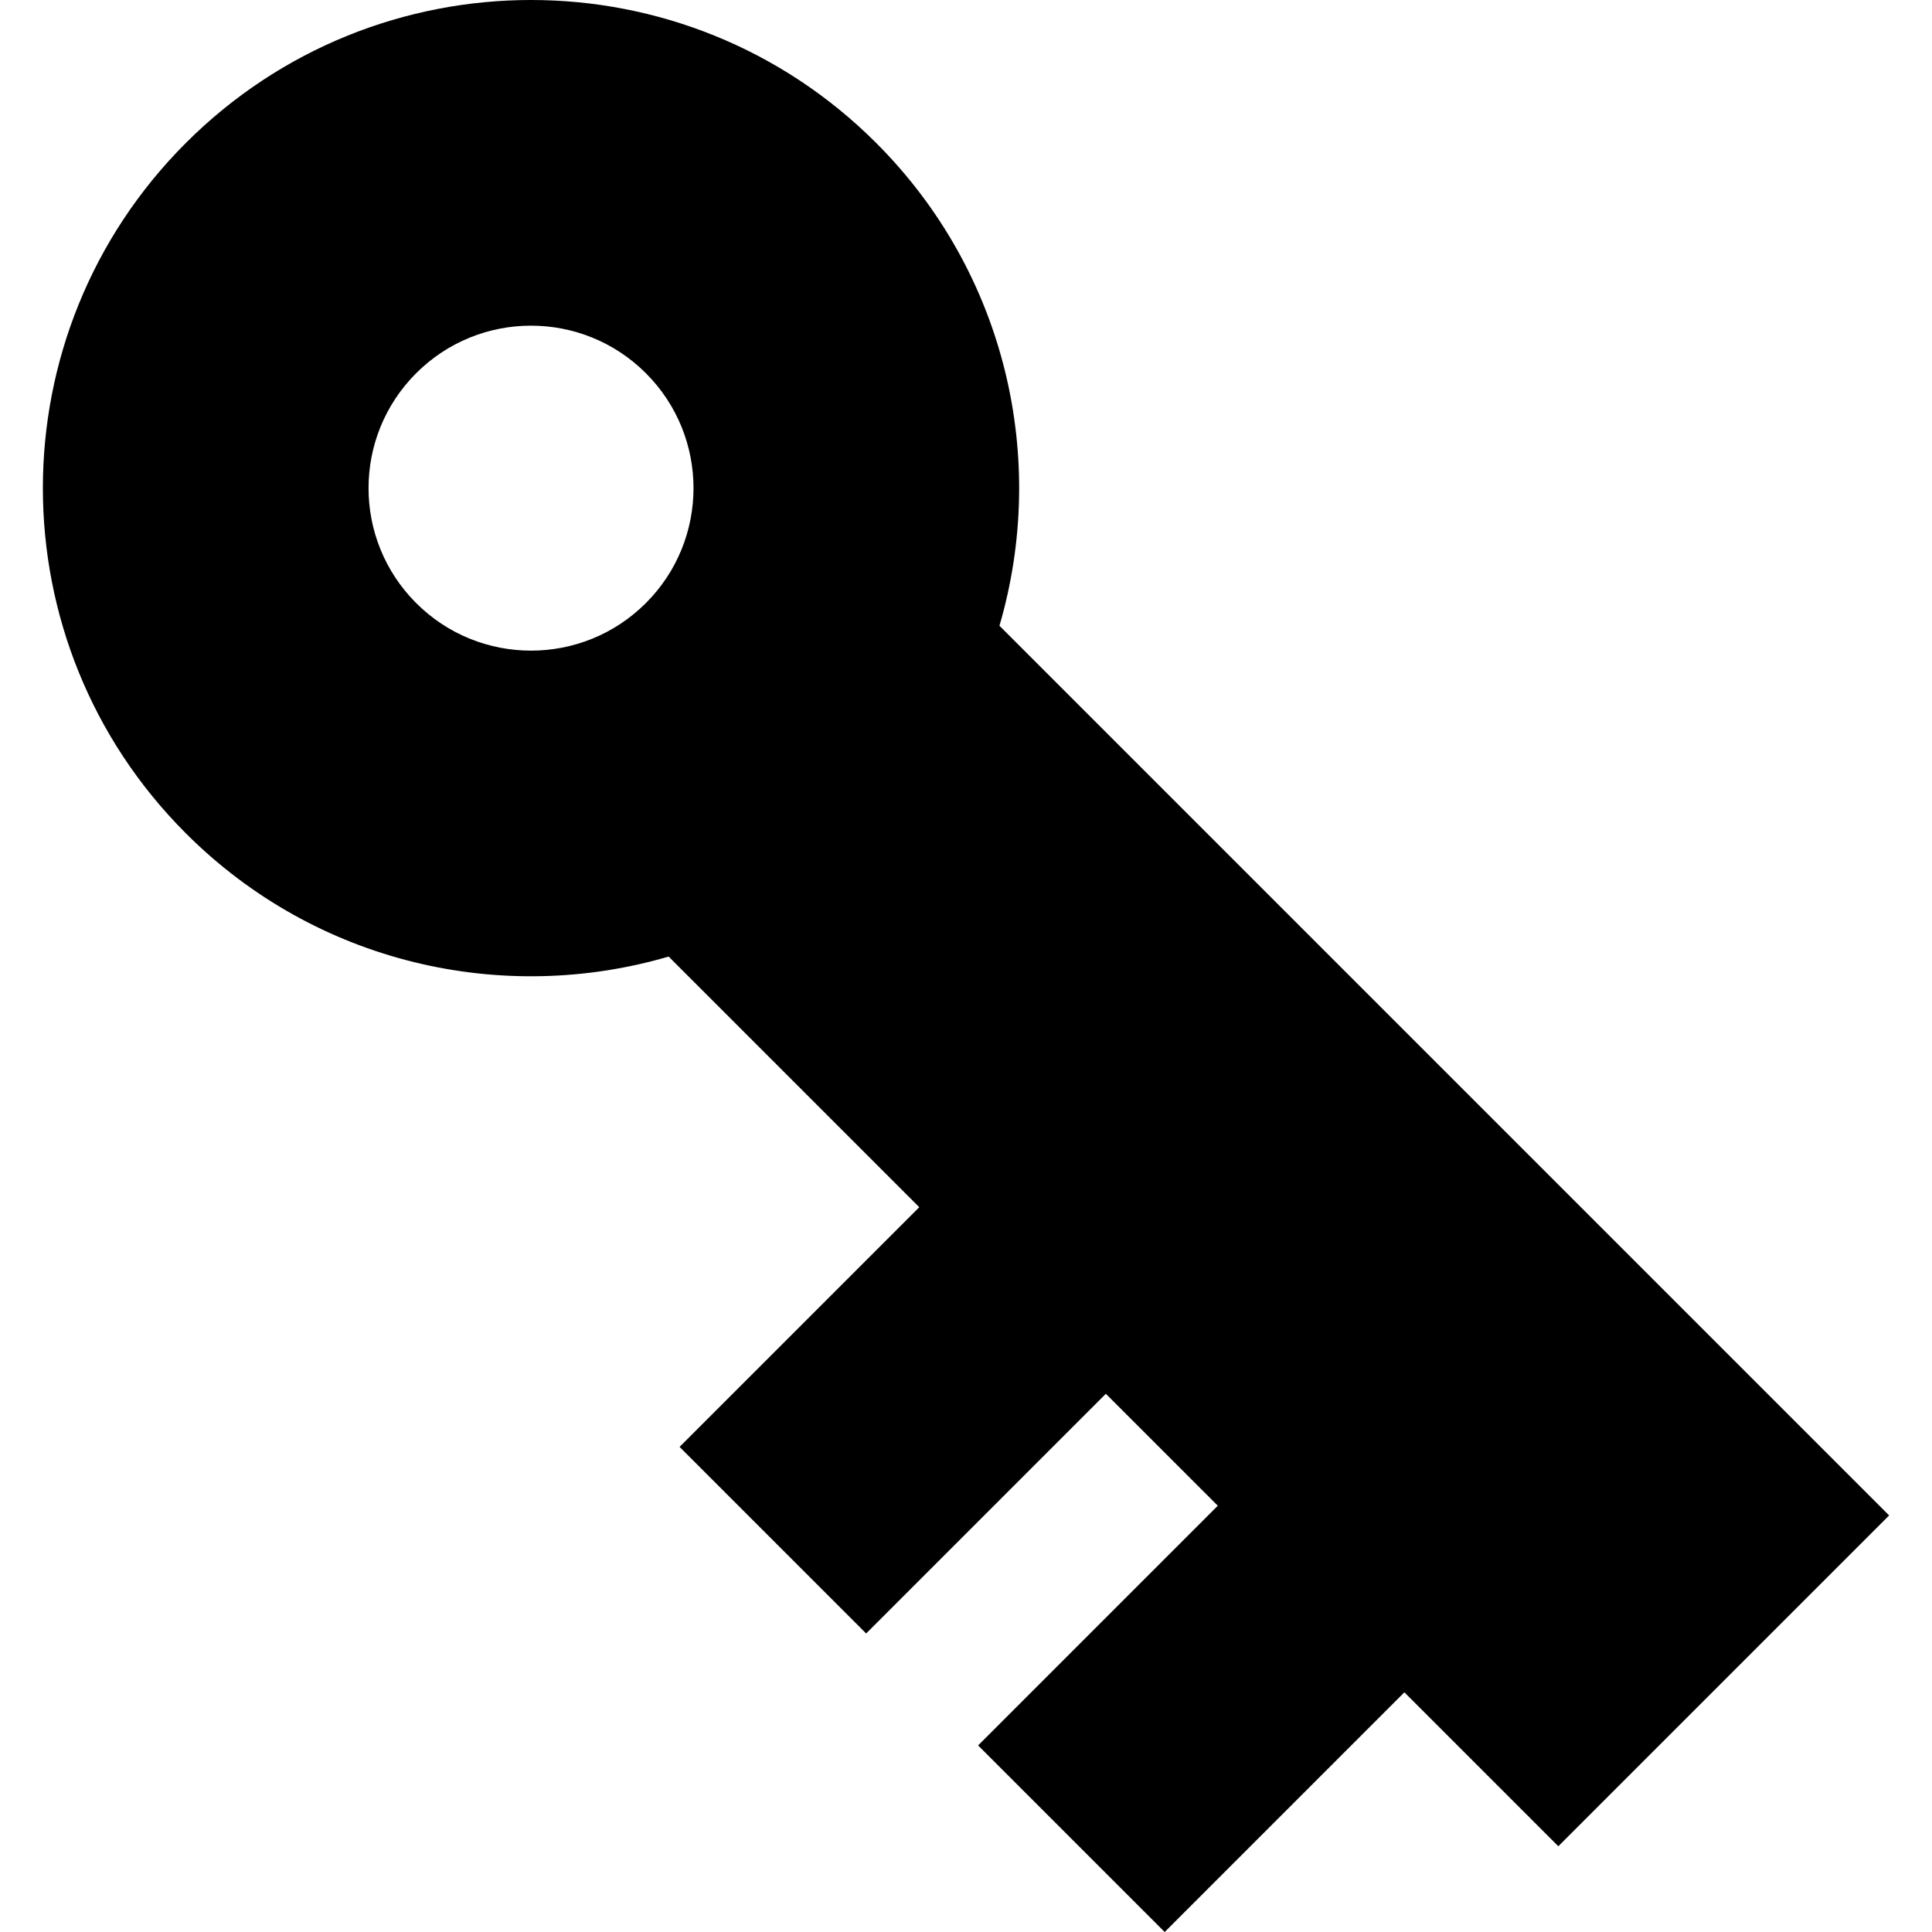 <?xml version="1.0" encoding="iso-8859-1"?>
<!-- Uploaded to: SVG Repo, www.svgrepo.com, Generator: SVG Repo Mixer Tools -->
<svg fill="#000000" height="800px" width="800px" version="1.1" id="Layer_1" xmlns="http://www.w3.org/2000/svg" xmlns:xlink="http://www.w3.org/1999/xlink" 
	 viewBox="0 0 512 512" xml:space="preserve">
<g>
	<g>
		<path d="M264.865,165.831c12.858-43.914,1.972-93.304-32.664-127.942C181.681-12.63,99.772-12.63,49.252,37.89
			c-50.52,50.52-50.52,132.429,0,182.949c34.637,34.637,84.027,45.522,127.942,32.664l66.421,66.421l-63.518,63.518l49.446,49.446
			l63.518-63.518l29.667,29.667l-63.518,63.518L308.655,512l63.518-63.518l40.793,40.793l87.672-87.672L264.865,165.831z
			 M171.175,159.813c-16.816,16.816-44.081,16.816-60.897,0c-16.816-16.816-16.816-44.081,0-60.897s44.081-16.816,60.897,0
			C187.992,115.732,187.992,142.996,171.175,159.813z"/>
	</g>
</g>
</svg>